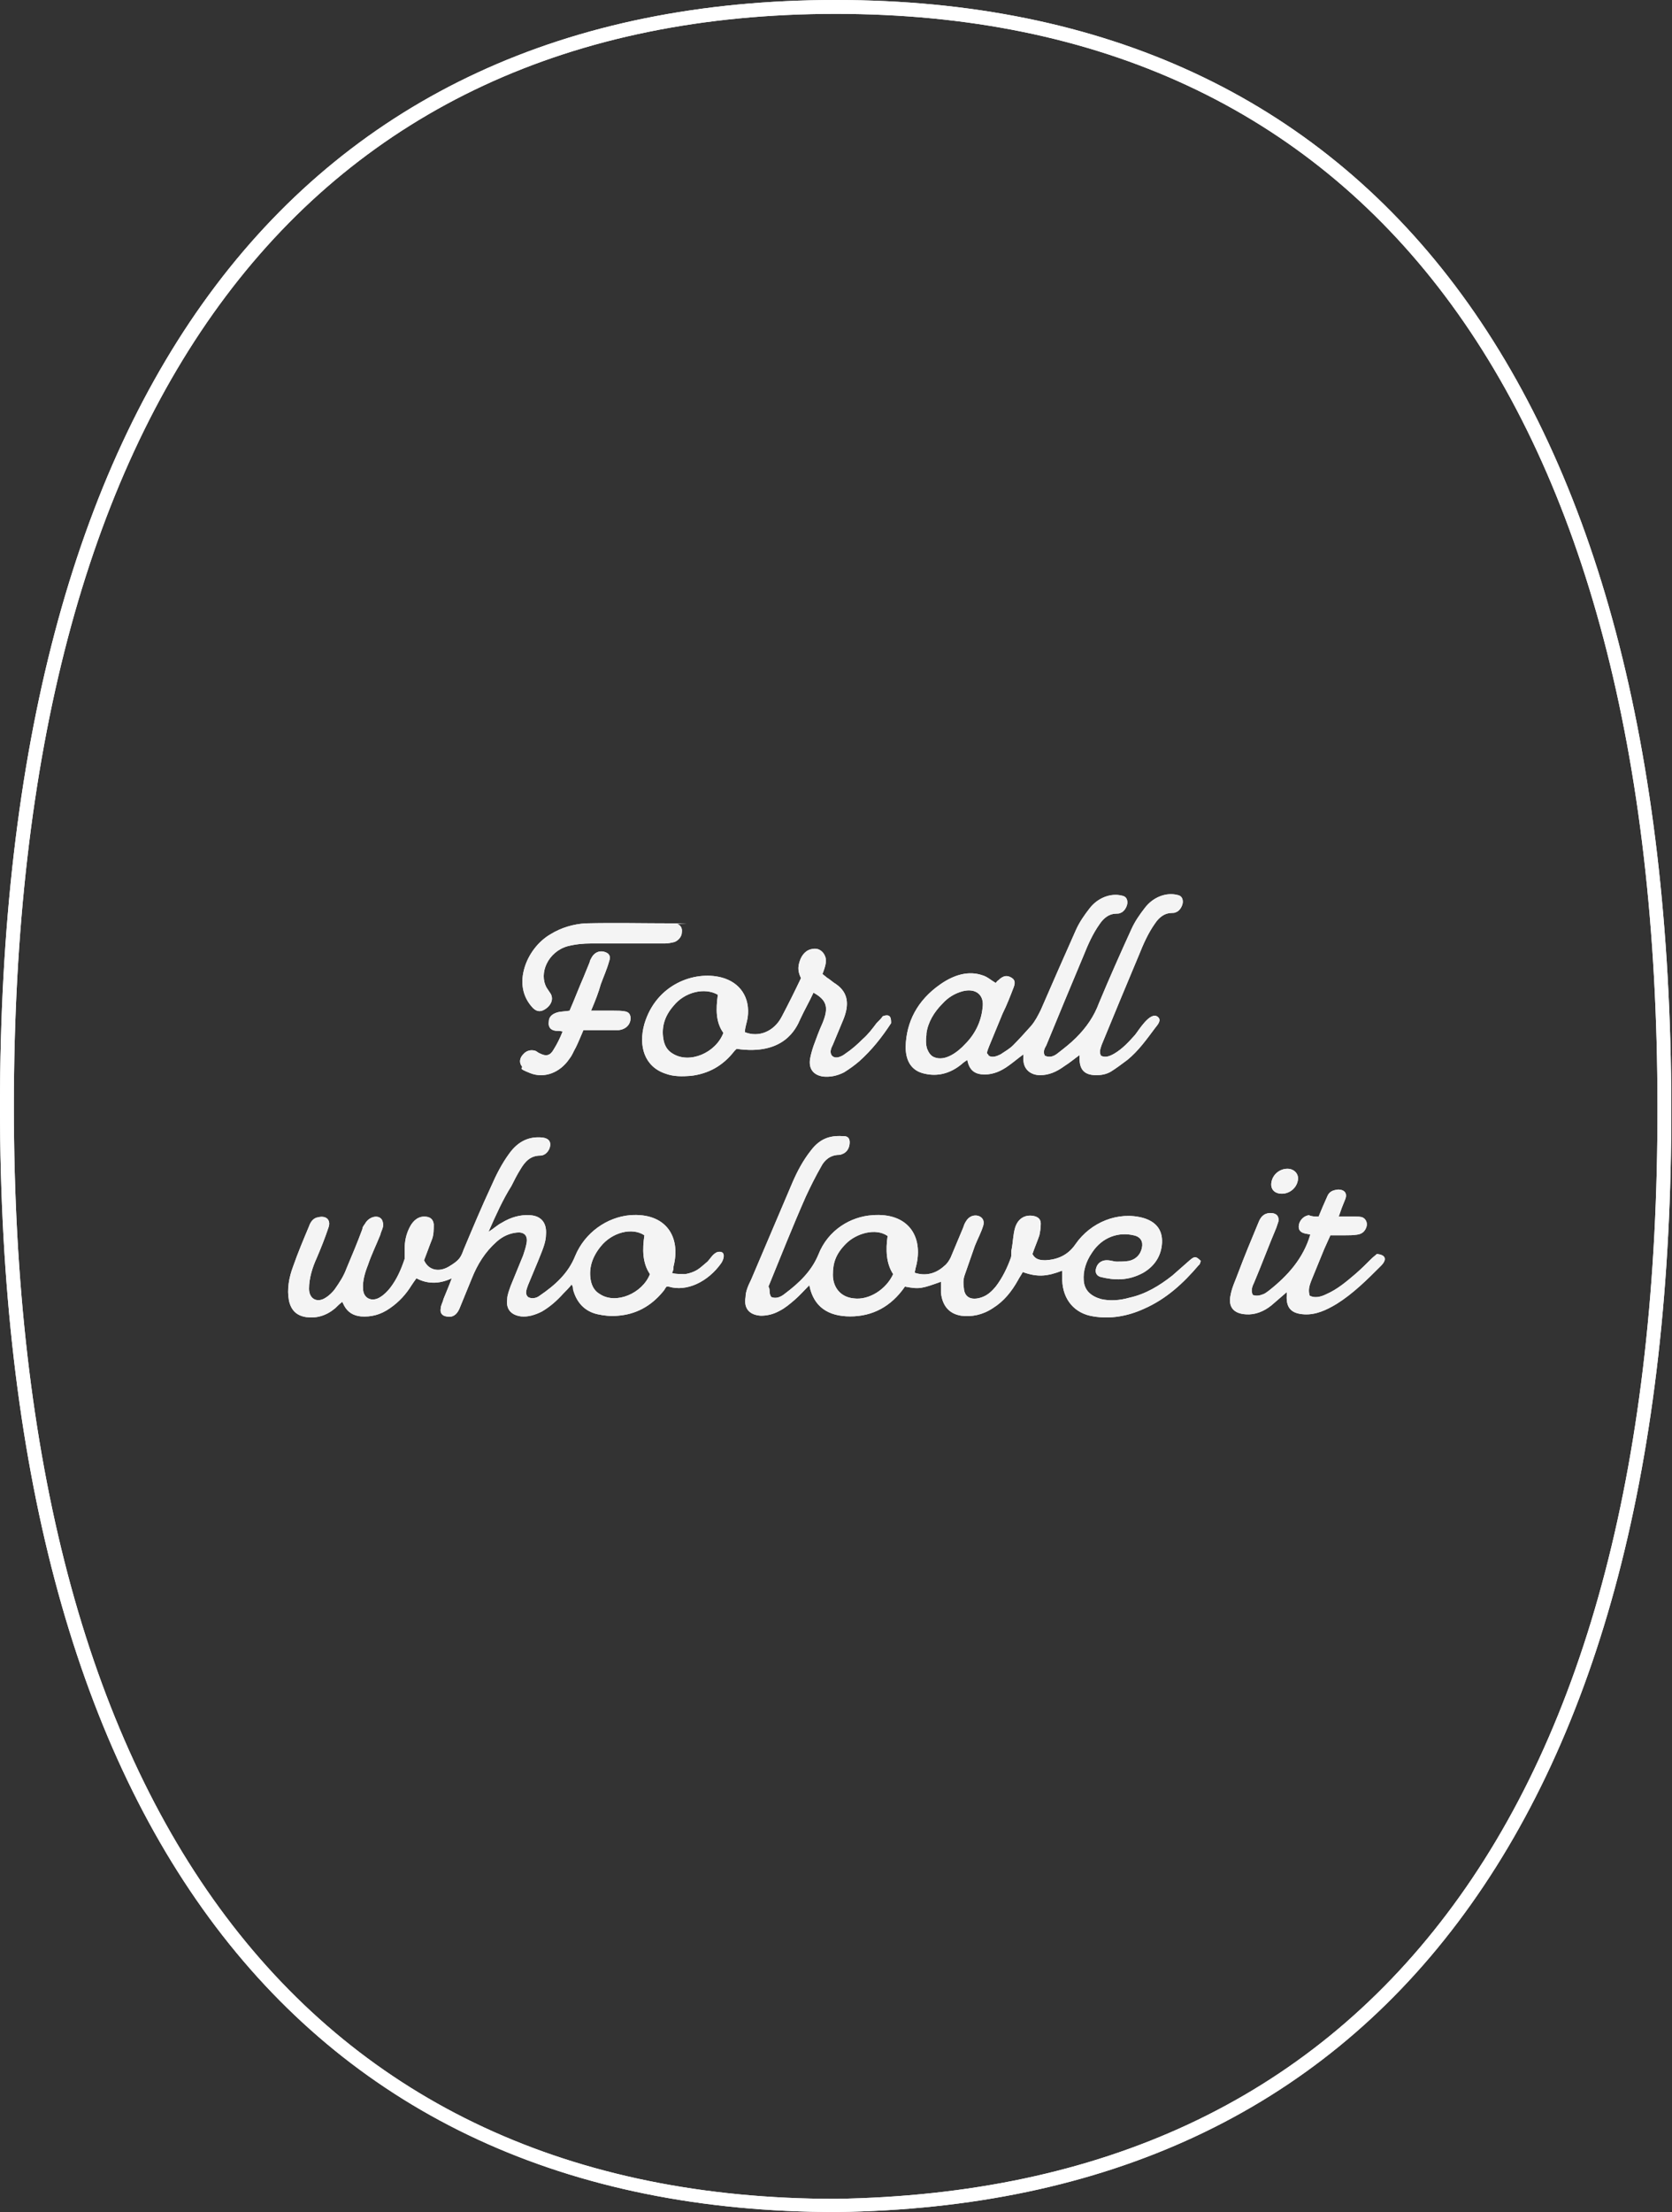 <?xml version="1.0" encoding="UTF-8"?>
<svg xmlns="http://www.w3.org/2000/svg" version="1.1" viewBox="0 0 241.3 319.1">
  <rect x="0" y="0" width="241.3" height="319.1" fill="#333333" stroke="none"/>
  <defs>
    <style>
      .cls-1 {
        fill: #f4f4f4;
      }

      .cls-2 {
        fill: #fff;
      }
    </style>
  </defs>
  <!-- Generator: Adobe Illustrator 28.7.1, SVG Export Plug-In . SVG Version: 1.2.0 Build 142)  -->
  <g>
    <g id="Layer_1">
      <path class="cls-2" d="M120.7,319.1C42.8,319.1,0,262.5,0,159.6S42.8,0,120.6,0s120.4,56.7,120.6,159.6c.1,50.9-10.3,90.5-30.8,117.7-20.5,27.2-50.7,41.3-89.7,41.8h0ZM120.6,2C44.1,2,2,58,2,159.6s42.1,157.6,118.6,157.6c38.4-.6,68-14.4,88.2-41.1,20.3-26.8,30.5-66,30.4-116.5,0-101.6-42.2-157.6-118.6-157.6Z"/>
      <g>
        <path class="cls-1" d="M75.7,139.6c.6-2,2-3.8,3.7-4.8,1.6-1,3.4-1.5,5.1-1.6,4.2-.1,8.4,0,12.6,0s.4,0,.6.1c.5.1.8.6.7,1.2,0,.6-.5,1.2-1.1,1.4-.4.1-.9.2-1.3.2h-10.7c-1.1,0-2.2.1-3.4.4-2.8.8-4.2,3.9-3,6l.6.9c.4.8,0,1.6-.7,2.1-.7.5-1.3.5-1.9-.1-1.6-1.7-1.8-3.8-1.2-5.8h0ZM150.8,152.3c.7.3,1.3.1,1.9-.4.9-.7,1.8-1.4,2.6-2.2,1.5-1.5,2.6-3.1,3.3-5,1.5-3.6,3.1-7.2,4.7-10.7.5-1.1,1.2-2.1,1.9-3,1.2-1.6,3.1-2.3,4.7-1.9.6.1.8.5.8,1s-.4,1.3-1,1.5c-.2.1-.4.1-.6.1-1,0-1.8.6-2.4,1.5-1,1.4-1.7,3-2.3,4.5-1.8,4.3-3.6,8.6-5.4,13-.2.6-.4,1.1-.1,1.6.6.3,1.2.1,1.9-.3,1.2-.7,2.1-1.7,3-2.7.5-.6,2.2-3.5,3.3-2.6.6.5-.1,1.2-.4,1.6-1.2,1.6-2.4,3.3-4,4.6-.8.6-1.6,1.2-2.4,1.7-.7.4-1.4.5-2.1.5-1.7,0-2.4-.8-2.4-2.4v-.5c-.7.5-1.4,1.1-2.2,1.6-1.1.8-2.2,1.3-3.5,1.3s-2.5-.8-2.4-2.5v-.5c-.7.5-1.4,1.1-2.1,1.6-1.1.8-2.2,1.3-3.5,1.3s-2.2-.5-2.5-2.1c-.3.2-.6.4-.8.6-1.7,1.4-3.5,1.8-5.3,1.4-2-.4-2.8-1.9-2.8-3.9.1-3.6,1.7-6.7,5-9,2-1.4,4.1-2,6.1-1.3.7.2,1.2.7,1.9,1.1.1-.1.2-.3.4-.4.6-.6,1.1-.7,1.6-.5.7.3.9.7.6,1.5-.5,1.3-1,2.6-1.6,3.8-.6,1.5-1.3,3.1-1.9,4.6s-.3,1-.1,1.5c.5.3,1.1.1,1.7-.2.6-.4,1.3-.8,1.8-1.3.9-.9,1.7-1.8,2.6-2.8.6-.7,1-1.5,1.4-2.3,1.7-3.9,3.4-7.8,5.1-11.6.5-1.1,1.2-2.1,1.9-3,1.2-1.6,3.1-2.3,4.7-1.9.6.1.8.5.8,1s-.4,1.3-1,1.5c-.2.1-.4.1-.6.1-1,0-1.8.6-2.4,1.5-1,1.4-1.7,3-2.3,4.5-1.8,4.3-3.6,8.6-5.4,13-.3.5-.5,1-.2,1.5h0ZM133.7,149.1v.2c-.1.6-.1,1.4.1,2,.2.5.5,1,1,1.2,1.6.7,3.5-.8,4.5-1.9,1.4-1.4,2.3-3.2,2.5-5.2.3-1.9-1-2.9-2.9-2.4-1.1.3-2.1.9-2.9,1.8-1.2,1.2-2.1,2.7-2.3,4.3h0ZM127.4,146.6c-.2.3-.5.6-.9,1-.6.8-1.2,1.6-2,2.3-.8.8-1.6,1.5-2.5,2.1-.5.4-1.5.9-2,.2-.3-.5,0-1.1.2-1.5l1.5-3.6c.9-2.2.7-3.9-1-5.1-.5-.3-.9-.7-1.4-1-.2-.2-.4-.3-.6-.5.5-1.3.6-1.9.4-2.5-.3-.8-1-1.3-1.9-1.1-.8.1-1.5.8-1.8,1.8-.3.9-.2,1.6.2,2.4-.9,1.9-1.8,3.7-2.8,5.6-1.1,2.1-3.3,3-5.3,2.2,0-.7.3-1.4.4-2.1.4-2.9-1.1-5.1-3.8-5.8-3.9-1-9.4,1-11.1,6.7-.9,3.2,0,6.2,3.1,7.2,1.1.4,2.3.4,3.6.3,2.5-.3,4.6-1.4,6.3-3.6l.3-.3c6.8,1,8.6-2.9,9.2-4.3.6-1.3,1.3-2.5,1.9-3.8,2,1.1,2.2,2.2,1.3,4.4-.5,1.1-.9,2.2-1.3,3.3-.2.6-.4,1.3-.5,1.9-.2,1.4.5,2.3,1.9,2.5,1,.1,2-.1,3-.6.8-.5,1.5-1,2.2-1.6,1.8-1.6,3.3-3.5,4.6-5.5v-.2c0-.9-.4-1.1-1.2-.8h0ZM97.1,152c-.7-.4-1.1-1-1.3-1.8-.4-1.8,0-3.5,1.4-5.1,1.6-2,4.5-2.7,6.4-1.6-.3,2.1-.3,4,.8,5.5-1.1,2.9-4.9,4.5-7.3,3h0Z"/>
        <path class="cls-1" d="M85.3,145.8h3.3c.5,0,1.1,0,1.6.1.6.1.8.5.8,1,0,.9-.7,1.6-1.7,1.7h-5.1c-.4.9-.7,1.7-1.1,2.5-.3.5-.5,1.1-.9,1.6-1.4,2.1-3.7,2.9-5.7,2.1s-.9-.6-1.2-1c-.4-.5-.3-1.2.2-1.7.5-.6,1.2-.7,1.8-.5.2.1.4.3.7.4.8.4,1.4.3,1.9-.6.5-.8.9-1.6,1.3-2.6-.4-.1-.7-.1-1-.1-.8-.1-1.1-.6-1-1.3,0-.8.6-1.2,1.4-1.4.5-.1,1-.1,1.6-.2.7-1.6,1.3-3.2,2-4.8.3-.7.6-1.5.9-2.2,0-.2.2-.5.3-.7.4-.7,1.1-1,1.8-.8.7.2,1,.6.7,1.4-.3,1.1-.8,2.2-1.2,3.3-.3,1.1-.8,2.4-1.4,3.8h0ZM111.3,187.1c.7.3,1.4,0,2-.5,2-1.5,3.8-3.2,4.8-5.6,1.4-3.6,4.7-5.5,7.8-5.7,5.2-.4,7.4,3.1,6.3,7.4-.1.3-.1.5-.2.9,1.5.5,3,.2,4.3-1,.4-.3.7-.8.9-1.2.6-1.4,1.2-2.9,1.8-4.3.1-.3.2-.6.4-.9.4-.7,1.1-1,1.8-.8.6.2.9.7.7,1.4-.3,1-.8,1.9-1.2,2.9-.5,1.4-1,2.9-1.5,4.3-.2.6-.2,1.2-.1,1.8.1,1.6,1.4,1.8,2.7,1.3.8-.3,1.4-.9,1.9-1.5,1-1.3,1.7-2.8,2.2-4.2.1-.4,0-.8.1-1.2.2-1,.2-2.1.5-3.1.4-1.3,1.4-1.9,2.6-1.7.6.1,1.1.4,1.1,1.1s-.1,1.2-.2,1.7c-.3.9-.7,1.8-1,2.7.4.8,1.1.9,1.9.9,1.7-.1,3.2-.7,4.3-2.3,2.2-3.2,6.2-4.8,9.8-3.8,1.7.5,2.8,1.6,2.7,3.6-.1,1.8-1,3.3-2.7,4.3-2.2,1.2-4.2,1.1-6.2.6-.6-.2-.8-.7-.6-1.3.2-.7.8-1.1,1.5-1.1s1,.2,1.5.2,1.1,0,1.7-.1c1-.2,1.7-.9,1.9-1.9.2-.9-.2-1.6-1.2-1.8-2.1-.5-4.5.2-6,2.5-.9,1.3-1.3,2.7-1.2,4,.1,1.5,1.1,2.3,2.5,2.7,1.3.3,2.7.2,4.1-.2,2.3-.5,4.3-1.7,6.2-3.2.8-.7,1.6-1.4,2.5-2.2.7-.6.9-.6,1.6.1-.1.2-.1.5-.3.6-2.2,2.6-4.7,4.9-7.9,6.3-2.4,1.1-4.9,1.5-7.3,1.1-2.7-.4-4.4-2.4-4.5-5.2v-1.4c-2.1.8-3.5,1-5.7.2-.2.4-.5.8-.7,1.2-.9,1.6-2,3-3.6,4-1.5,1-3.1,1.3-4.6,1.1-1.8-.3-2.7-1.5-2.9-3.3v-1.6c-2.8,1-3.1,1.1-5.2.7-2,2.9-4.7,4.3-7.9,4.3s-5.3-1.4-5.9-4.5c-.7.7-1.4,1.5-2.1,2.1s-1.4,1.2-2.2,1.6c-.9.5-1.8.7-2.7.7-1.6-.1-2.5-1-2.2-2.7,0-.8.4-1.7.8-2.5l6-14.1c.7-1.6,1.5-3.1,2.6-4.5,1.5-2,3.1-2.2,4.8-2.1.7,0,.9.5.8,1.2s-.5,1.2-1.1,1.4c0,0-.2.1-.4.1-1.2,0-2.1.7-2.6,1.7-.8,1.4-1.5,2.8-2.2,4.3-1.9,4.3-3.6,8.6-5.4,13,.3.4,0,.9.4,1.5h0ZM128.1,178.3c-1.7-1.2-4.5-.4-6,1.1s-1.9,2.8-1.9,4.5,1,3.2,3,3.4c2.2.3,4.7-1.3,5.7-3.5-1-1.5-1.1-3.5-.8-5.5ZM70.5,177.7c.8-.5,1.3-1,1.9-1.3,1.3-.8,2.7-1.2,4.1-1.1,1.6.1,2.4,1.1,2.3,2.7,0,1.3-.6,2.5-1.1,3.8l-1.5,3.6c-.2.6-.5,1.2,0,1.7.5.3,1.2.2,1.7-.2,2.2-1.5,4.1-3.2,5.1-5.7,1.4-3.4,4.6-5.6,7.9-5.9,5.2-.4,7.4,3.1,6.3,7.4,0,.3,0,.5-.2.9,0,.2,1.7.2,1.9.2.6-.1,1.2-.3,1.7-.6s1-.8,1.5-1.2c.4-.4.8-1.2,1.5-1.4,1.2-.2.9,1,.5,1.6-1.9,2.7-5,4.2-7.6,3.4h-.3c-.2.2-.3.5-.5.7-1.8,2.2-4,3.3-6.5,3.5-1,.1-2,0-2.9-.2-1.9-.4-3.1-1.7-3.6-3.6,0-.2,0-.4-.2-.7-.4.5-.8.9-1.2,1.3-.9,1-1.9,1.9-3.1,2.6-1,.5-2,.8-3,.7-1.5-.2-2.2-1.1-2-2.5,0-.6.3-1.3.5-1.9.6-1.5,1.2-2.9,1.8-4.4.2-.6.4-1.2.5-1.8.2-1.1-.4-1.6-1.4-1.5s-2,.5-2.9,1.3c-1.7,1.5-2.8,3.3-3.6,5.3-.6,1.5-1.2,2.9-1.8,4.4-.4.9-1,1.3-1.9,1.1-.6-.1-.9-.5-.8-1.1,0-.5.3-.9.4-1.4.4-1,.8-1.9,1.2-3-1.9.9-3.6.8-5.1,0-.3.4-.5.7-.7,1-.8,1.3-1.8,2.4-3.1,3.3-1.4,1-2.8,1.3-4.2,1.2-1.1-.1-1.9-.6-2.4-1.5l-.3-.6c-.4.3-.7.6-1,.9-1.3,1.1-2.7,1.5-4.2,1.3-1.4-.2-2.2-1-2.5-2.4-.3-1.6,0-3.3.6-4.9.7-2,1.5-3.9,2.3-5.8.2-.6.6-1.2,1.3-1.3,1.2-.3,1.9.4,1.5,1.5-.5,1.5-1.1,3-1.7,4.4-.6,1.3-1.1,2.9-1.1,4.4s1.2,2.1,2.4,1.3c.5-.3,1-.8,1.3-1.2.7-1,1.3-1.9,1.7-3,.8-1.9,1.6-3.8,2.3-5.7,0-.3.2-.5.4-.8.5-.9,1.7-1.3,2.3-.7.2.2.3.6.3.9,0,.5-.3.9-.4,1.4-.6,1.5-1.3,2.9-1.8,4.4-.4,1-.8,2.3-.7,3.4,0,1.4,1.3,2,2.5,1.2.5-.3,1-.8,1.4-1.3,1-1.3,1.6-2.7,2.1-4.2,0-.5,0-.9,0-1.4,0-1.1.2-2.2.8-3.3.5-.9,1.2-1.4,2-1.4s1.3.3,1.4,1.1c0,.8,0,1.6-.3,2.3-.4,1-.7,1.9-1.1,2.9.6,1.4,2.1,1.8,3.6.9s1.7-1.3,2.1-2.4c1.3-3.1,2.6-6.2,4-9.2.7-1.6,1.5-3.2,2.6-4.7,1.3-1.8,2.9-2.5,4.8-2.3.8.1,1.2.5,1.1,1.2s-.7,1.4-1.4,1.4c-1.4,0-2.2.8-2.9,2-.5.8-.9,1.6-1.3,2.4-1.2,1.9-2.2,4.1-3.3,6.6h0ZM93.8,183.8c-1.1-1.6-1.1-3.6-.8-5.6-1.8-1.2-4.7-.4-6.3,1.6-1.3,1.6-1.8,3.3-1.4,5.1.2.8.6,1.4,1.3,1.8,2.3,1.5,6.1-.1,7.2-2.9h0ZM190.3,175.5c.4-1,.8-1.9,1.2-2.8.3-.8.8-1,1.6-1.1,1,0,1.4.6,1,1.5-.3.7-.6,1.5-.9,2.4h2.3c.4,0,.8,0,1.1.1.5.2.8.8.6,1.4-.2.6-.6,1-1.3,1.1-.6.1-1.2.1-1.8.1h-2.1c-.3.7-.6,1.3-.9,2-.6,1.5-1.2,2.9-1.8,4.4-.4,1-.5,1.5-.3,2.3.7.4,1.6.2,2.4-.2,1.6-.7,2.9-1.8,4.3-3,.8-.7,1.5-1.4,2.2-2.1.3-.3.6-.5.8-.7,1.3.1,1.5.8.6,1.7-2,2-4,4-6.4,5.5-1.5.9-3,1.6-4.7,1.5-1.8-.1-2.6-.9-2.5-2.7v-.5c-.8.7-1.5,1.3-2.2,1.9-1.1.9-2.4,1.4-3.7,1.3-1.7-.1-2.6-1-2.2-2.8.2-1.1.7-2.1,1.1-3.2.9-2.4,1.9-4.8,2.9-7.2.4-1.1,1.1-1.5,2-1.4.7.1,1,.5.9,1.2l-.3.9c-1.1,2.6-2.1,5.3-3.2,7.9-.3.6-.5,1.2-.2,1.8.5.2,1,.1,1.5-.1.3-.1.5-.3.8-.5,2.8-2.2,5-4.7,6-8.1-.3-.1-.6-.1-.9-.2-.7-.2-.9-.7-.7-1.4.2-.6.7-1.1,1.4-1.2.4.2.9.2,1.4.2h0ZM185.8,168.6c1,0,1.7.8,1.5,1.7-.2,1.1-1.2,1.9-2.3,1.9s-1.7-.7-1.5-1.7c.2-1.1,1.2-1.9,2.3-1.9Z"/>
        <path class="cls-1" d="M75.7,139.6c.6-2,2-3.8,3.7-4.8,1.6-1,3.4-1.5,5.1-1.6,4.2-.1,8.4,0,12.6,0s.4,0,.6.1c.5.1.8.6.7,1.2,0,.6-.5,1.2-1.1,1.4-.4.1-.9.2-1.3.2h-10.7c-1.1,0-2.2.1-3.4.4-2.8.8-4.2,3.9-3,6l.6.9c.4.8,0,1.6-.7,2.1-.7.5-1.3.5-1.9-.1-1.6-1.7-1.8-3.8-1.2-5.8h0ZM150.8,152.3c.7.3,1.3.1,1.9-.4.9-.7,1.8-1.4,2.6-2.2,1.5-1.5,2.6-3.1,3.3-5,1.5-3.6,3.1-7.2,4.7-10.7.5-1.1,1.2-2.1,1.9-3,1.2-1.6,3.1-2.3,4.7-1.9.6.1.8.5.8,1s-.4,1.3-1,1.5c-.2.1-.4.1-.6.1-1,0-1.8.6-2.4,1.5-1,1.4-1.7,3-2.3,4.5-1.8,4.3-3.6,8.6-5.4,13-.2.6-.4,1.1-.1,1.6.6.3,1.2.1,1.9-.3,1.2-.7,2.1-1.7,3-2.7.5-.6,2.2-3.5,3.3-2.6.6.5-.1,1.2-.4,1.6-1.2,1.6-2.4,3.3-4,4.6-.8.6-1.6,1.2-2.4,1.7-.7.4-1.4.5-2.1.5-1.7,0-2.4-.8-2.4-2.4v-.5c-.7.5-1.4,1.1-2.2,1.6-1.1.8-2.2,1.3-3.5,1.3s-2.5-.8-2.4-2.5v-.5c-.7.5-1.4,1.1-2.1,1.6-1.1.8-2.2,1.3-3.5,1.3s-2.2-.5-2.5-2.1c-.3.2-.6.4-.8.6-1.7,1.4-3.5,1.8-5.3,1.4-2-.4-2.8-1.9-2.8-3.9.1-3.6,1.7-6.7,5-9,2-1.4,4.1-2,6.1-1.3.7.2,1.2.7,1.9,1.1.1-.1.2-.3.4-.4.6-.6,1.1-.7,1.6-.5.7.3.9.7.6,1.5-.5,1.3-1,2.6-1.6,3.8-.6,1.5-1.3,3.1-1.9,4.6s-.3,1-.1,1.5c.5.3,1.1.1,1.7-.2.6-.4,1.3-.8,1.8-1.3.9-.9,1.7-1.8,2.6-2.8.6-.7,1-1.5,1.4-2.3,1.7-3.9,3.4-7.8,5.1-11.6.5-1.1,1.2-2.1,1.9-3,1.2-1.6,3.1-2.3,4.7-1.9.6.1.8.5.8,1s-.4,1.3-1,1.5c-.2.1-.4.1-.6.1-1,0-1.8.6-2.4,1.5-1,1.4-1.7,3-2.3,4.5-1.8,4.3-3.6,8.6-5.4,13-.3.5-.5,1-.2,1.5h0ZM133.7,149.1v.2c-.1.6-.1,1.4.1,2,.2.5.5,1,1,1.2,1.6.7,3.5-.8,4.5-1.9,1.4-1.4,2.3-3.2,2.5-5.2.3-1.9-1-2.9-2.9-2.4-1.1.3-2.1.9-2.9,1.8-1.2,1.2-2.1,2.7-2.3,4.3h0ZM127.4,146.6c-.2.3-.5.6-.9,1-.6.8-1.2,1.6-2,2.3-.8.8-1.6,1.5-2.5,2.1-.5.4-1.5.9-2,.2-.3-.5,0-1.1.2-1.5l1.5-3.6c.9-2.2.7-3.9-1-5.1-.5-.3-.9-.7-1.4-1-.2-.2-.4-.3-.6-.5.5-1.3.6-1.9.4-2.5-.3-.8-1-1.3-1.9-1.1-.8.1-1.5.8-1.8,1.8-.3.9-.2,1.6.2,2.4-.9,1.9-1.8,3.7-2.8,5.6-1.1,2.1-3.3,3-5.3,2.2,0-.7.3-1.4.4-2.1.4-2.9-1.1-5.1-3.8-5.8-3.9-1-9.4,1-11.1,6.7-.9,3.2,0,6.2,3.1,7.2,1.1.4,2.3.4,3.6.3,2.5-.3,4.6-1.4,6.3-3.6l.3-.3c6.8,1,8.6-2.9,9.2-4.3.6-1.3,1.3-2.5,1.9-3.8,2,1.1,2.2,2.2,1.3,4.4-.5,1.1-.9,2.2-1.3,3.3-.2.6-.4,1.3-.5,1.9-.2,1.4.5,2.3,1.9,2.5,1,.1,2-.1,3-.6.8-.5,1.5-1,2.2-1.6,1.8-1.6,3.3-3.5,4.6-5.5v-.2c0-.9-.4-1.1-1.2-.8h0ZM97.1,152c-.7-.4-1.1-1-1.3-1.8-.4-1.8,0-3.5,1.4-5.1,1.6-2,4.5-2.7,6.4-1.6-.3,2.1-.3,4,.8,5.5-1.1,2.9-4.9,4.5-7.3,3h0Z"/>
        <path class="cls-1" d="M85.3,145.8h3.3c.5,0,1.1,0,1.6.1.6.1.8.5.8,1,0,.9-.7,1.6-1.7,1.7h-5.1c-.4.9-.7,1.7-1.1,2.5-.3.5-.5,1.1-.9,1.6-1.4,2.1-3.7,2.9-5.7,2.1s-.9-.6-1.2-1c-.4-.5-.3-1.2.2-1.7.5-.6,1.2-.7,1.8-.5.2.1.4.3.7.4.8.4,1.4.3,1.9-.6.5-.8.9-1.6,1.3-2.6-.4-.1-.7-.1-1-.1-.8-.1-1.1-.6-1-1.3,0-.8.6-1.2,1.4-1.4.5-.1,1-.1,1.6-.2.7-1.6,1.3-3.2,2-4.8.3-.7.6-1.5.9-2.2,0-.2.2-.5.3-.7.4-.7,1.1-1,1.8-.8.7.2,1,.6.7,1.4-.3,1.1-.8,2.2-1.2,3.3-.3,1.1-.8,2.4-1.4,3.8h0ZM111.3,187.1c.7.3,1.4,0,2-.5,2-1.5,3.8-3.2,4.8-5.6,1.4-3.6,4.7-5.5,7.8-5.7,5.2-.4,7.4,3.1,6.3,7.4-.1.3-.1.5-.2.9,1.5.5,3,.2,4.3-1,.4-.3.7-.8.9-1.2.6-1.4,1.2-2.9,1.8-4.3.1-.3.2-.6.4-.9.4-.7,1.1-1,1.8-.8.6.2.9.7.7,1.4-.3,1-.8,1.9-1.2,2.9-.5,1.4-1,2.9-1.5,4.3-.2.6-.2,1.2-.1,1.8.1,1.6,1.4,1.8,2.7,1.3.8-.3,1.4-.9,1.9-1.5,1-1.3,1.7-2.8,2.2-4.2.1-.4,0-.8.1-1.2.2-1,.2-2.1.5-3.1.4-1.3,1.4-1.9,2.6-1.7.6.1,1.1.4,1.1,1.1s-.1,1.2-.2,1.7c-.3.9-.7,1.8-1,2.7.4.8,1.1.9,1.9.9,1.7-.1,3.2-.7,4.3-2.3,2.2-3.2,6.2-4.8,9.8-3.8,1.7.5,2.8,1.6,2.7,3.6-.1,1.8-1,3.3-2.7,4.3-2.2,1.2-4.2,1.1-6.2.6-.6-.2-.8-.7-.6-1.3.2-.7.8-1.1,1.5-1.1s1,.2,1.5.2,1.1,0,1.7-.1c1-.2,1.7-.9,1.9-1.9.2-.9-.2-1.6-1.2-1.8-2.1-.5-4.5.2-6,2.5-.9,1.3-1.3,2.7-1.2,4,.1,1.5,1.1,2.3,2.5,2.7,1.3.3,2.7.2,4.1-.2,2.3-.5,4.3-1.7,6.2-3.2.8-.7,1.6-1.4,2.5-2.2.7-.6.9-.6,1.6.1-.1.2-.1.5-.3.6-2.2,2.6-4.7,4.9-7.9,6.3-2.4,1.1-4.9,1.5-7.3,1.1-2.7-.4-4.4-2.4-4.5-5.2v-1.4c-2.1.8-3.5,1-5.7.2-.2.4-.5.8-.7,1.2-.9,1.6-2,3-3.6,4-1.5,1-3.1,1.3-4.6,1.1-1.8-.3-2.7-1.5-2.9-3.3v-1.6c-2.8,1-3.1,1.1-5.2.7-2,2.9-4.7,4.3-7.9,4.3s-5.3-1.4-5.9-4.5c-.7.7-1.4,1.5-2.1,2.1s-1.4,1.2-2.2,1.6c-.9.5-1.8.7-2.7.7-1.6-.1-2.5-1-2.2-2.7,0-.8.4-1.7.8-2.5l6-14.1c.7-1.6,1.5-3.1,2.6-4.5,1.5-2,3.1-2.2,4.8-2.1.7,0,.9.5.8,1.2s-.5,1.2-1.1,1.4c0,0-.2.1-.4.1-1.2,0-2.1.7-2.6,1.7-.8,1.4-1.5,2.8-2.2,4.3-1.9,4.3-3.6,8.6-5.4,13,.3.4,0,.9.4,1.5h0ZM128.1,178.3c-1.7-1.2-4.5-.4-6,1.1s-1.9,2.8-1.9,4.5,1,3.2,3,3.4c2.2.3,4.7-1.3,5.7-3.5-1-1.5-1.1-3.5-.8-5.5ZM70.5,177.7c.8-.5,1.3-1,1.9-1.3,1.3-.8,2.7-1.2,4.1-1.1,1.6.1,2.4,1.1,2.3,2.7,0,1.3-.6,2.5-1.1,3.8l-1.5,3.6c-.2.6-.5,1.2,0,1.7.5.3,1.2.2,1.7-.2,2.2-1.5,4.1-3.2,5.1-5.7,1.4-3.4,4.6-5.6,7.9-5.9,5.2-.4,7.4,3.1,6.3,7.4,0,.3,0,.5-.2.9,0,.2,1.7.2,1.9.2.6-.1,1.2-.3,1.7-.6s1-.8,1.5-1.2c.4-.4.8-1.2,1.5-1.4,1.2-.2.9,1,.5,1.6-1.9,2.7-5,4.2-7.6,3.4h-.3c-.2.2-.3.5-.5.7-1.8,2.2-4,3.3-6.5,3.5-1,.1-2,0-2.9-.2-1.9-.4-3.1-1.7-3.6-3.6,0-.2,0-.4-.2-.7-.4.5-.8.9-1.2,1.3-.9,1-1.9,1.9-3.1,2.6-1,.5-2,.8-3,.7-1.5-.2-2.2-1.1-2-2.5,0-.6.3-1.3.5-1.9.6-1.5,1.2-2.9,1.8-4.4.2-.6.4-1.2.5-1.8.2-1.1-.4-1.6-1.4-1.5s-2,.5-2.9,1.3c-1.7,1.5-2.8,3.3-3.6,5.3-.6,1.5-1.2,2.9-1.8,4.4-.4.9-1,1.3-1.9,1.1-.6-.1-.9-.5-.8-1.1,0-.5.3-.9.4-1.4.4-1,.8-1.9,1.2-3-1.9.9-3.6.8-5.1,0-.3.4-.5.7-.7,1-.8,1.3-1.8,2.4-3.1,3.3-1.4,1-2.8,1.3-4.2,1.2-1.1-.1-1.9-.6-2.4-1.5l-.3-.6c-.4.3-.7.6-1,.9-1.3,1.1-2.7,1.5-4.2,1.3-1.4-.2-2.2-1-2.5-2.4-.3-1.6,0-3.3.6-4.9.7-2,1.5-3.9,2.3-5.8.2-.6.6-1.2,1.3-1.3,1.2-.3,1.9.4,1.5,1.5-.5,1.5-1.1,3-1.7,4.4-.6,1.3-1.1,2.9-1.1,4.4s1.2,2.1,2.4,1.3c.5-.3,1-.8,1.3-1.2.7-1,1.3-1.9,1.7-3,.8-1.9,1.6-3.8,2.3-5.7,0-.3.2-.5.4-.8.5-.9,1.7-1.3,2.3-.7.2.2.3.6.3.9,0,.5-.3.9-.4,1.4-.6,1.5-1.3,2.9-1.8,4.4-.4,1-.8,2.3-.7,3.4,0,1.4,1.3,2,2.5,1.2.5-.3,1-.8,1.4-1.3,1-1.3,1.6-2.7,2.1-4.2,0-.5,0-.9,0-1.4,0-1.1.2-2.2.8-3.3.5-.9,1.2-1.4,2-1.4s1.3.3,1.4,1.1c0,.8,0,1.6-.3,2.3-.4,1-.7,1.9-1.1,2.9.6,1.4,2.1,1.8,3.6.9s1.7-1.3,2.1-2.4c1.3-3.1,2.6-6.2,4-9.2.7-1.6,1.5-3.2,2.6-4.7,1.3-1.8,2.9-2.5,4.8-2.3.8.1,1.2.5,1.1,1.2s-.7,1.4-1.4,1.4c-1.4,0-2.2.8-2.9,2-.5.8-.9,1.6-1.3,2.4-1.2,1.9-2.2,4.1-3.3,6.6h0ZM93.8,183.8c-1.1-1.6-1.1-3.6-.8-5.6-1.8-1.2-4.7-.4-6.3,1.6-1.3,1.6-1.8,3.3-1.4,5.1.2.8.6,1.4,1.3,1.8,2.3,1.5,6.1-.1,7.2-2.9h0ZM190.3,175.5c.4-1,.8-1.9,1.2-2.8.3-.8.8-1,1.6-1.1,1,0,1.4.6,1,1.5-.3.7-.6,1.5-.9,2.4h2.3c.4,0,.8,0,1.1.1.5.2.8.8.6,1.4-.2.6-.6,1-1.3,1.1-.6.1-1.2.1-1.8.1h-2.1c-.3.7-.6,1.3-.9,2-.6,1.5-1.2,2.9-1.8,4.4-.4,1-.5,1.5-.3,2.3.7.4,1.6.2,2.4-.2,1.6-.7,2.9-1.8,4.3-3,.8-.7,1.5-1.4,2.2-2.1.3-.3.6-.5.8-.7,1.3.1,1.5.8.6,1.7-2,2-4,4-6.4,5.5-1.5.9-3,1.6-4.7,1.5-1.8-.1-2.6-.9-2.5-2.7v-.5c-.8.7-1.5,1.3-2.2,1.9-1.1.9-2.4,1.4-3.7,1.3-1.7-.1-2.6-1-2.2-2.8.2-1.1.7-2.1,1.1-3.2.9-2.4,1.9-4.8,2.9-7.2.4-1.1,1.1-1.5,2-1.4.7.1,1,.5.9,1.2l-.3.9c-1.1,2.6-2.1,5.3-3.2,7.9-.3.6-.5,1.2-.2,1.8.5.2,1,.1,1.5-.1.3-.1.5-.3.8-.5,2.8-2.2,5-4.7,6-8.1-.3-.1-.6-.1-.9-.2-.7-.2-.9-.7-.7-1.4.2-.6.7-1.1,1.4-1.2.4.2.9.2,1.4.2h0ZM185.8,168.6c1,0,1.7.8,1.5,1.7-.2,1.1-1.2,1.9-2.3,1.9s-1.7-.7-1.5-1.7c.2-1.1,1.2-1.9,2.3-1.9Z"/>
      </g>
      <path class="cls-2" d="M120.7,319.1C42.8,319.1,0,262.5,0,159.6S42.8,0,120.6,0s120.4,56.7,120.6,159.6c.1,50.9-10.3,90.5-30.8,117.7-20.5,27.2-50.7,41.3-89.7,41.8h0ZM120.6,2C44.1,2,2,58,2,159.6s42.1,157.6,118.6,157.6c38.4-.6,68-14.4,88.2-41.1,20.3-26.8,30.5-66,30.4-116.5,0-101.6-42.2-157.6-118.6-157.6Z"/>
    </g>
  </g>
</svg>